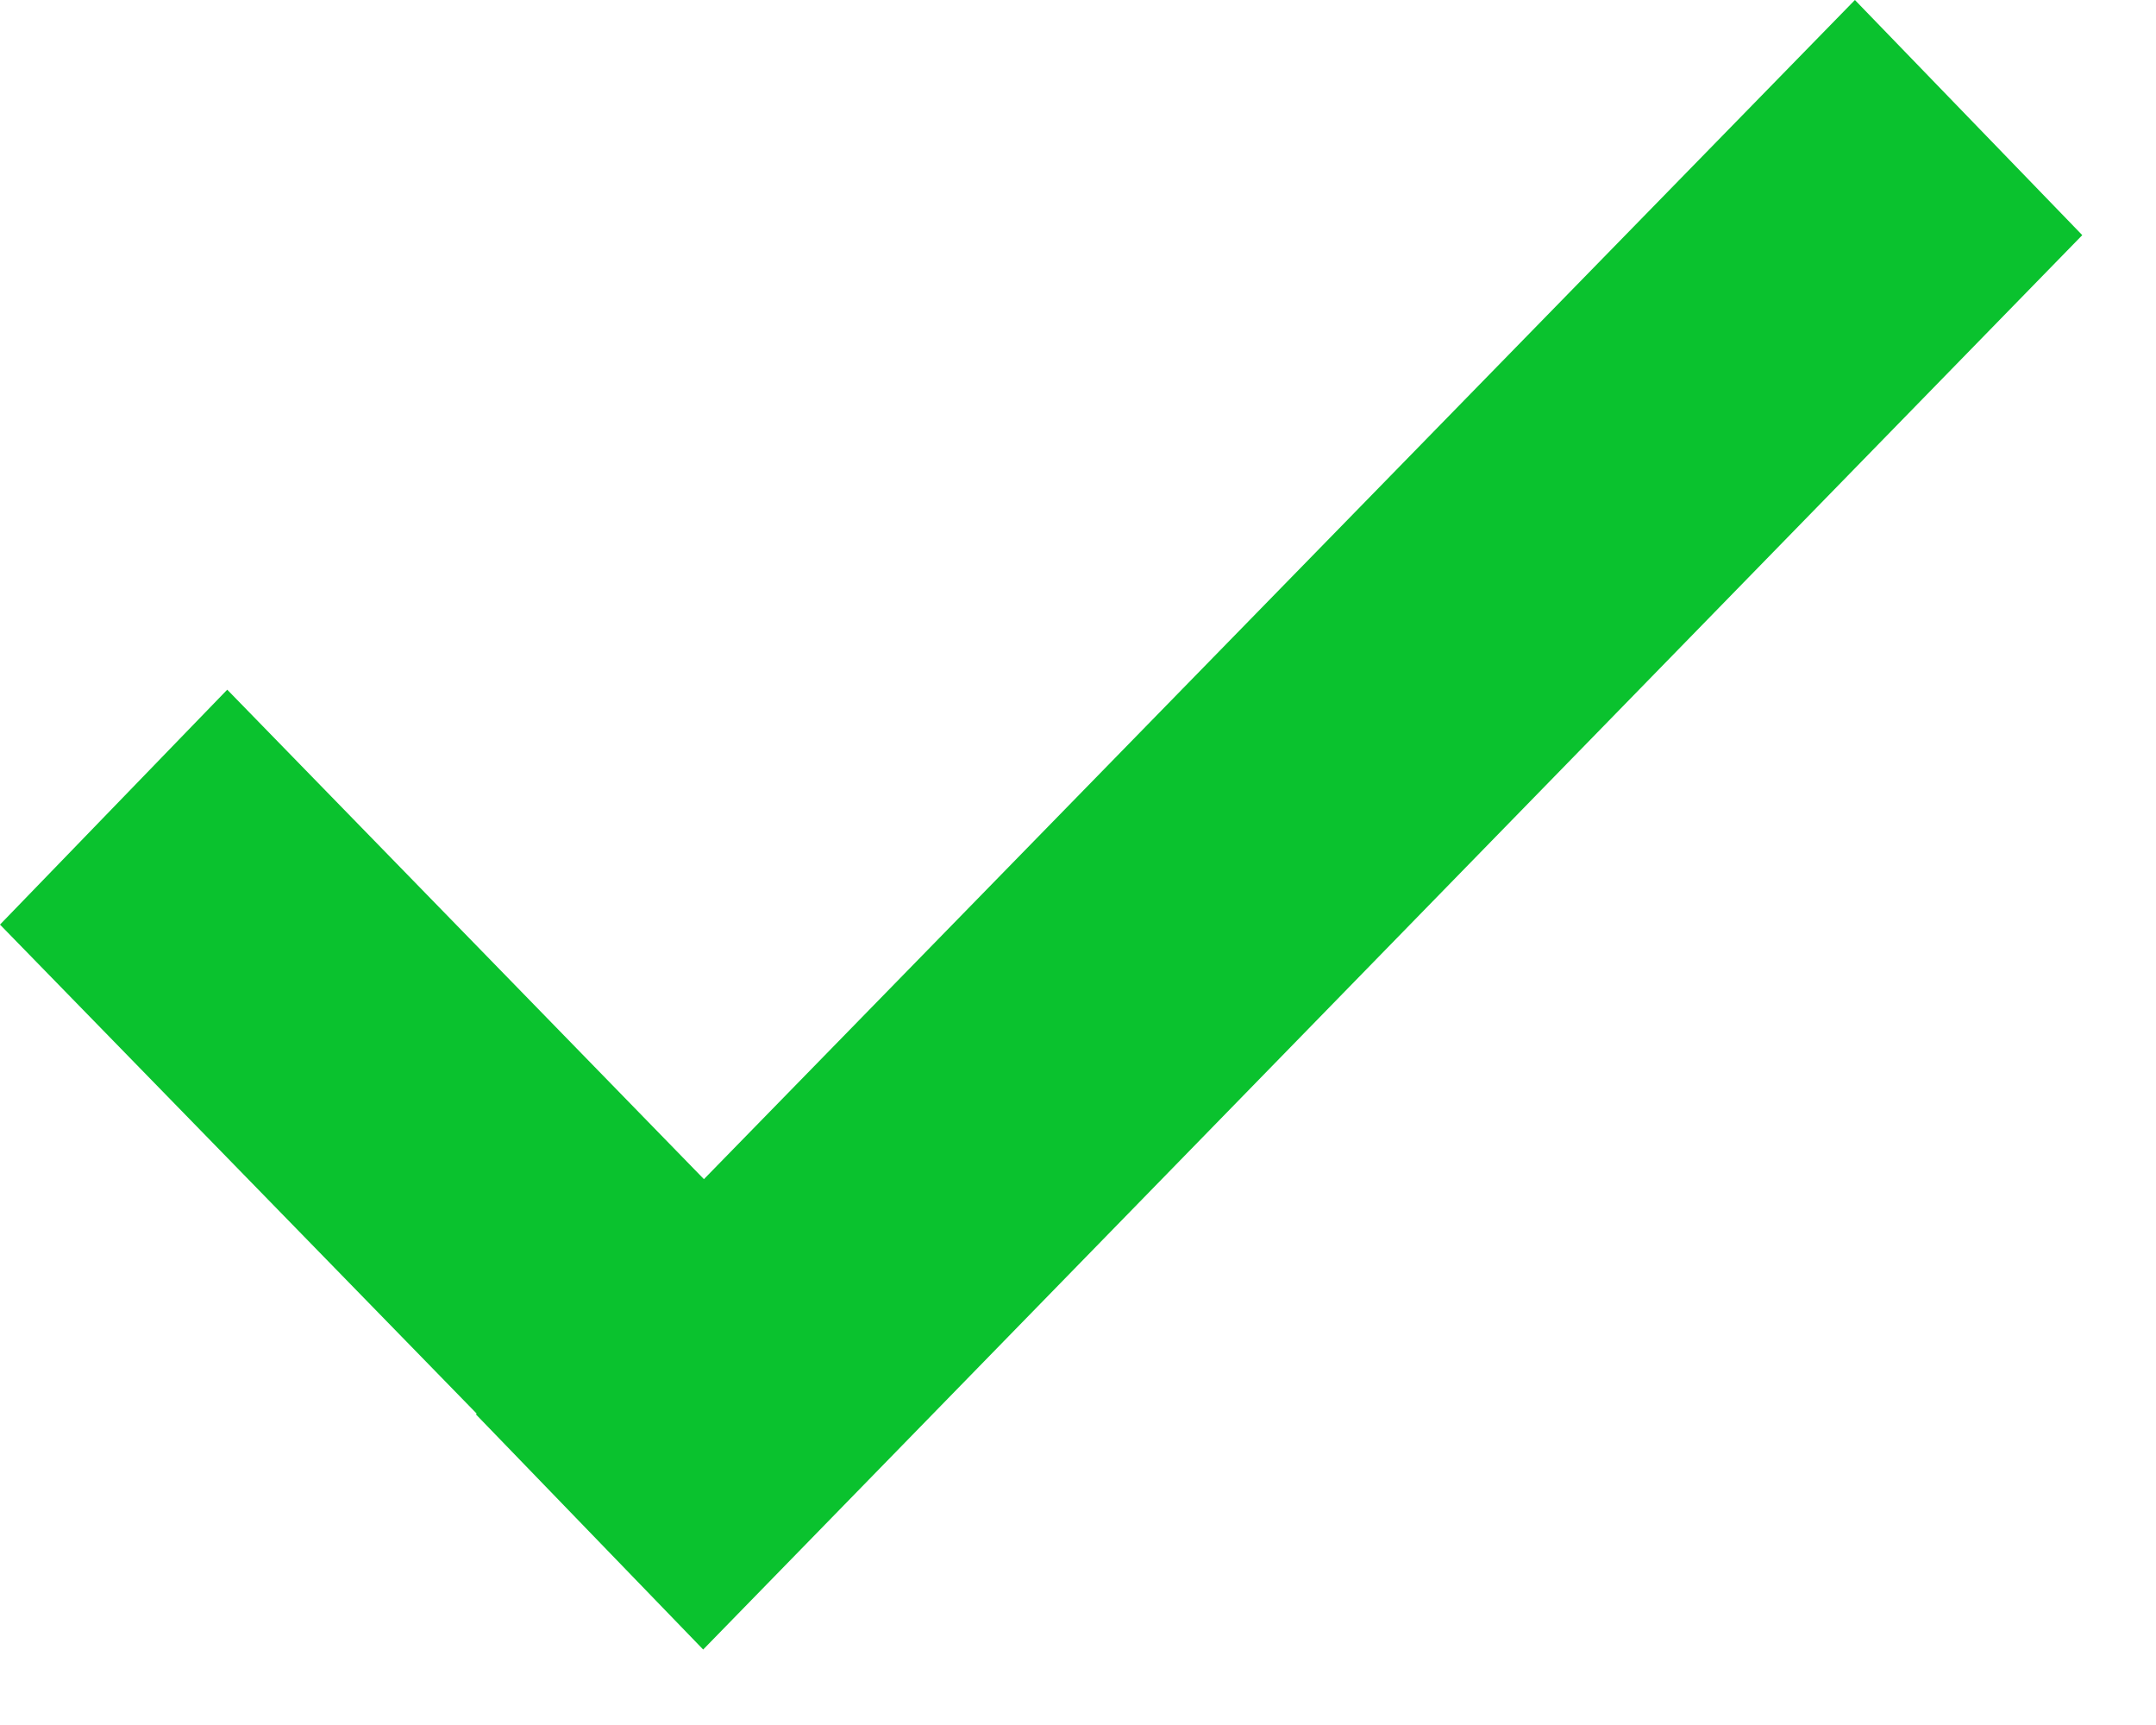 <svg width="20" height="16" viewBox="0 0 20 16" fill="none" xmlns="http://www.w3.org/2000/svg">
<path d="M17.207 0L6.53 10.937L2.108 6.397L0 8.576L4.422 13.112L4.415 13.119L6.523 15.3L19.316 2.181L17.207 0Z" fill="#0AC22E"/>
</svg>
